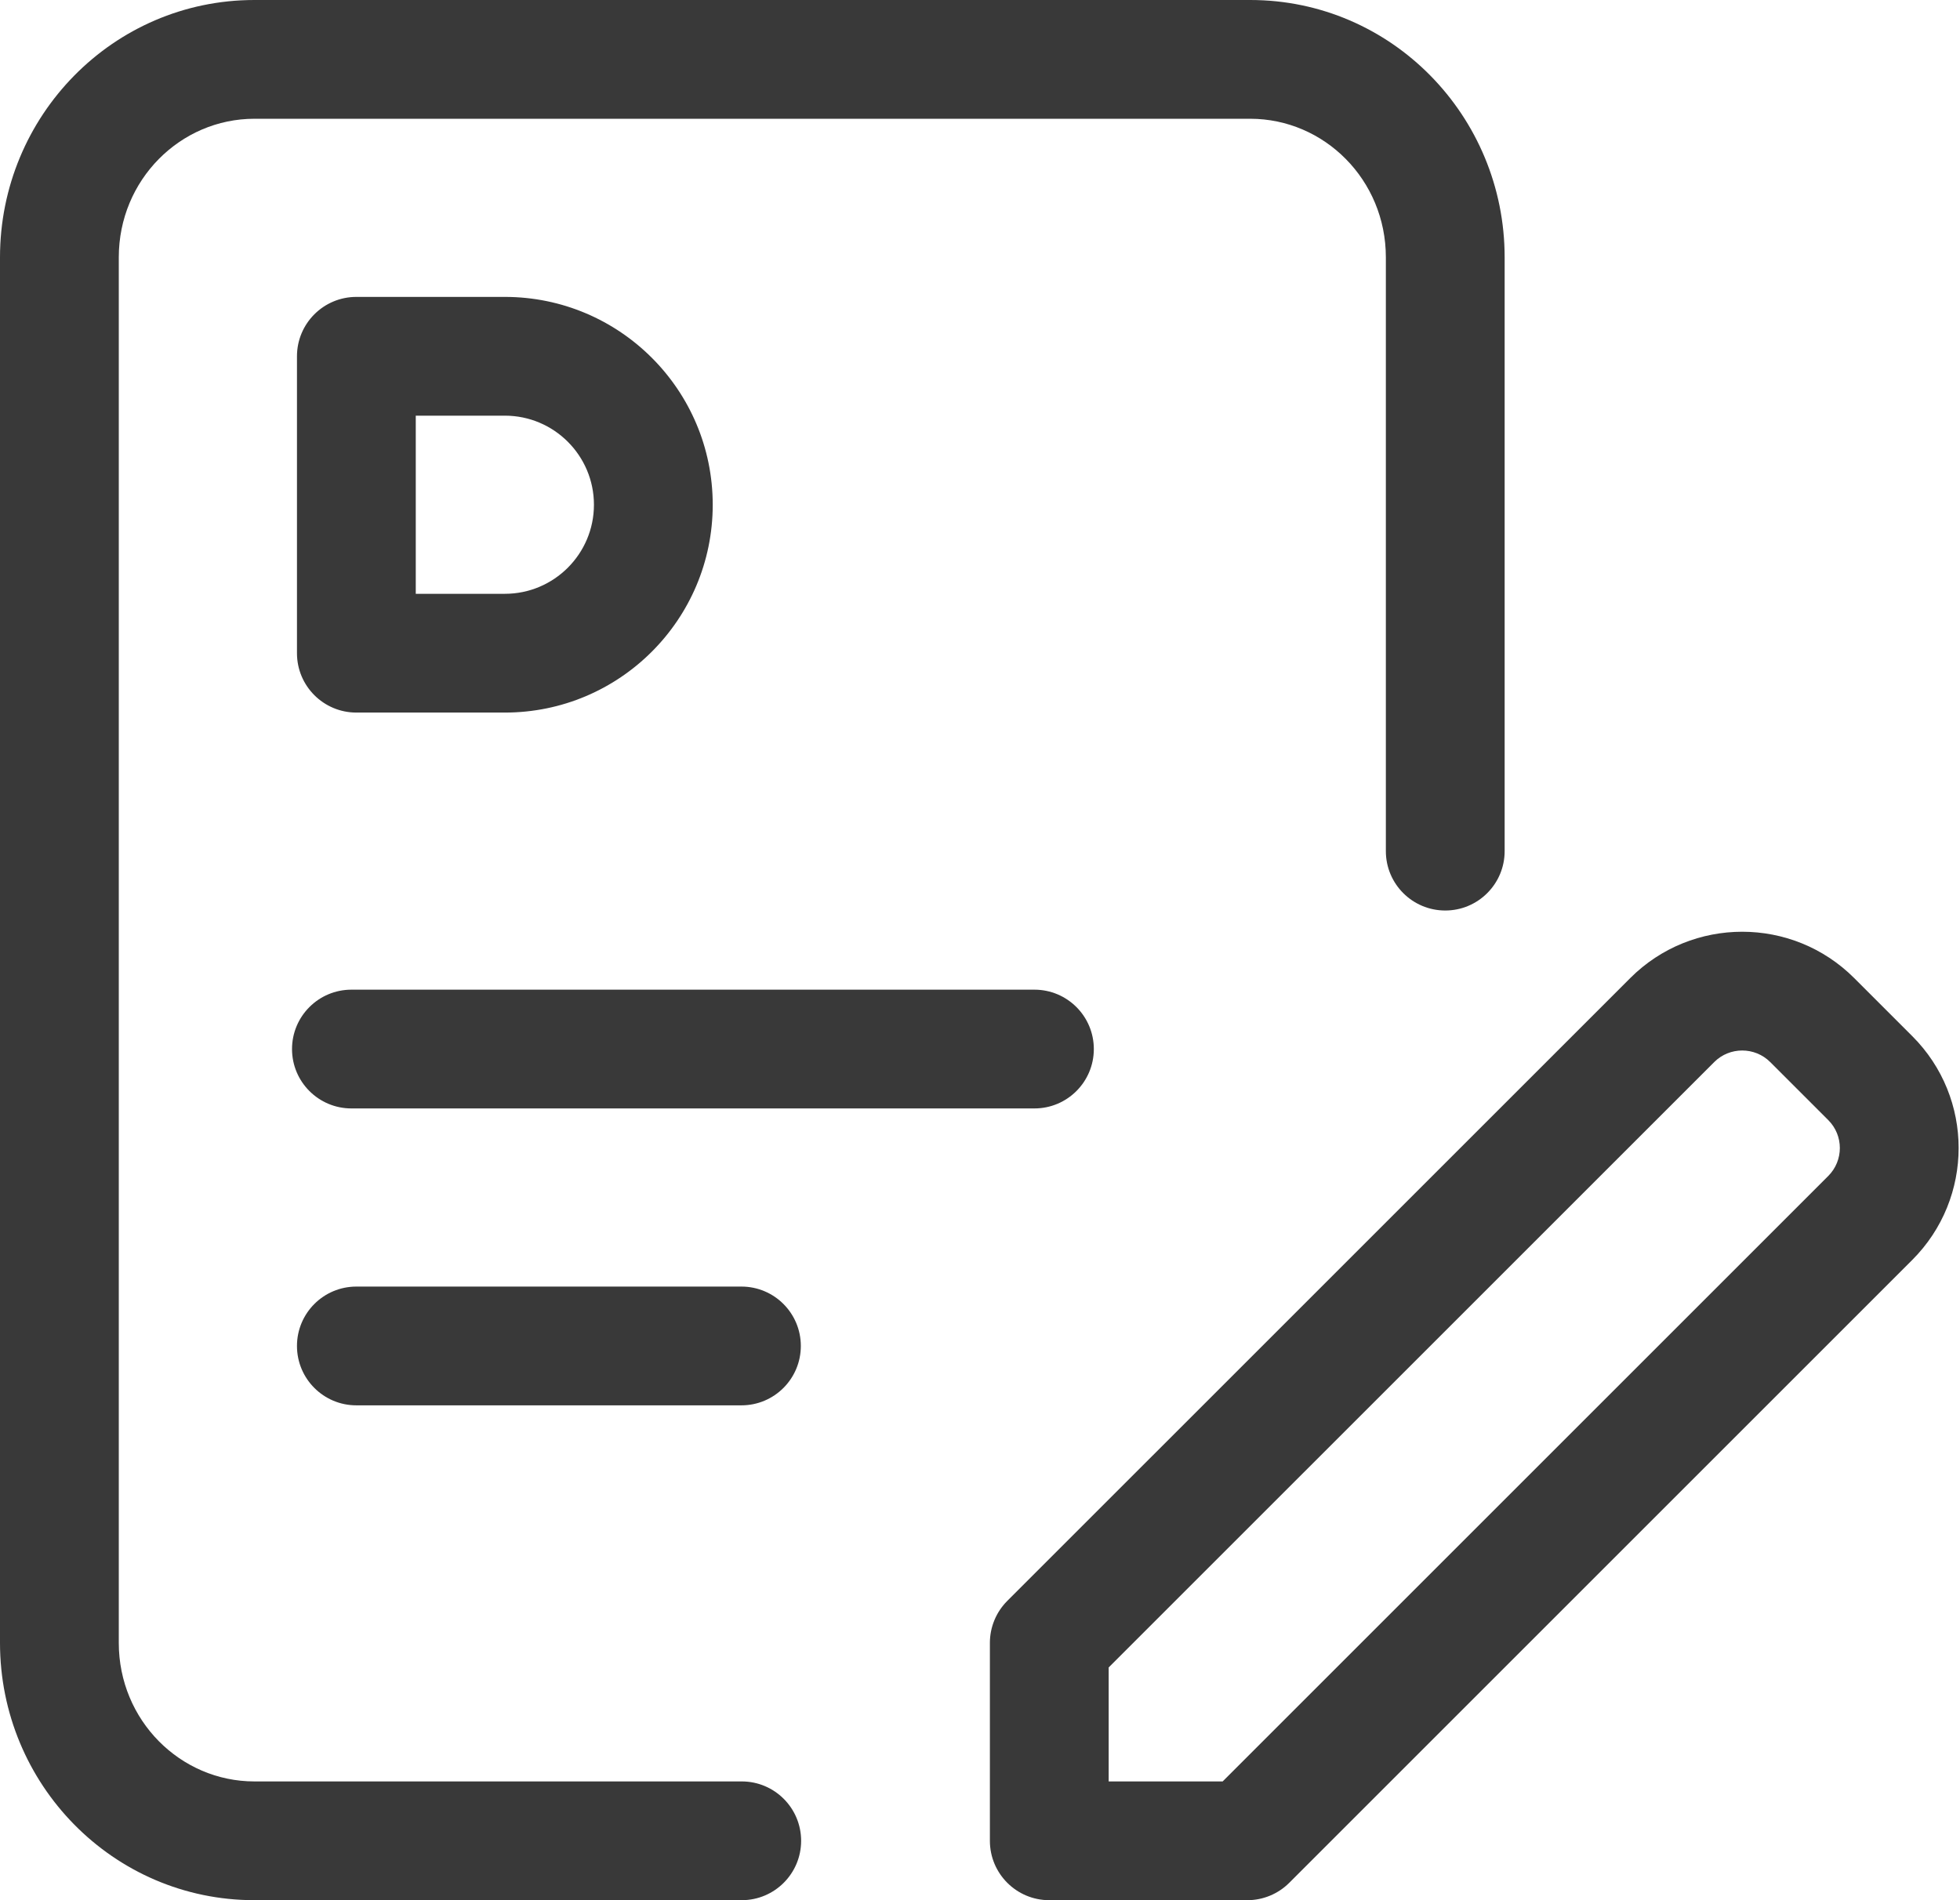<?xml version="1.0" encoding="UTF-8"?> <svg xmlns="http://www.w3.org/2000/svg" width="198" height="192" viewBox="0 0 198 192" fill="none"> <path fill-rule="evenodd" clip-rule="evenodd" d="M29.5 105.999C29.5 102.686 32.186 99.999 35.5 99.999H104.499C107.813 99.999 110.499 102.686 110.499 105.999C110.499 109.313 107.813 111.999 104.499 111.999H35.5C32.186 111.999 29.5 109.313 29.5 105.999Z" fill="#393939"></path> <path fill-rule="evenodd" clip-rule="evenodd" d="M30 135.999C30 132.685 32.686 129.999 36 129.999H74.9C78.213 129.999 80.9 132.685 80.9 135.999C80.9 139.313 78.213 141.999 74.9 141.999H36C32.686 141.999 30 139.313 30 135.999Z" fill="#393939"></path> <path fill-rule="evenodd" clip-rule="evenodd" d="M25.7 12C18.218 12 12 18.179 12 26V166C12 173.821 18.218 180 25.7 180H74.93C78.243 180 80.93 182.686 80.93 186C80.93 189.313 78.243 191.999 74.93 191.999H25.7C11.422 191.999 0 180.278 0 166V26C0 11.721 11.422 0 25.7 0H126.3C140.578 0 152 11.721 152 26V86C152 89.314 149.313 92 146 92C142.686 92 140 89.314 140 86V26C140 18.179 133.782 12 126.3 12H25.7Z" fill="#393939"></path> <path fill-rule="evenodd" clip-rule="evenodd" d="M164.687 98.828C170.93 92.585 181.069 92.585 187.312 98.828L193.166 104.682L193.172 104.687C199.43 110.935 199.42 121.065 193.172 127.313L130.242 190.243C129.117 191.368 127.591 192 125.999 192H105.999C102.686 192 99.999 189.314 99.999 186V166C99.999 164.409 100.632 162.883 101.757 161.757L164.687 98.828ZM178.827 107.313C177.27 105.756 174.729 105.756 173.172 107.313L111.999 168.485V180H123.514L184.687 118.828C186.256 117.258 186.249 114.731 184.692 113.178L178.827 107.313Z" fill="#393939"></path> <path fill-rule="evenodd" clip-rule="evenodd" d="M30 36C30 32.686 32.686 30 36 30H51C62.593 30 72 39.406 72 51C72 62.593 62.593 72 51 72H36C32.686 72 30 69.314 30 66V36ZM42 42V60H51C55.966 60 60 55.966 60 51C60 46.034 55.966 42 51 42H42Z" fill="#393939"></path> </svg> 
